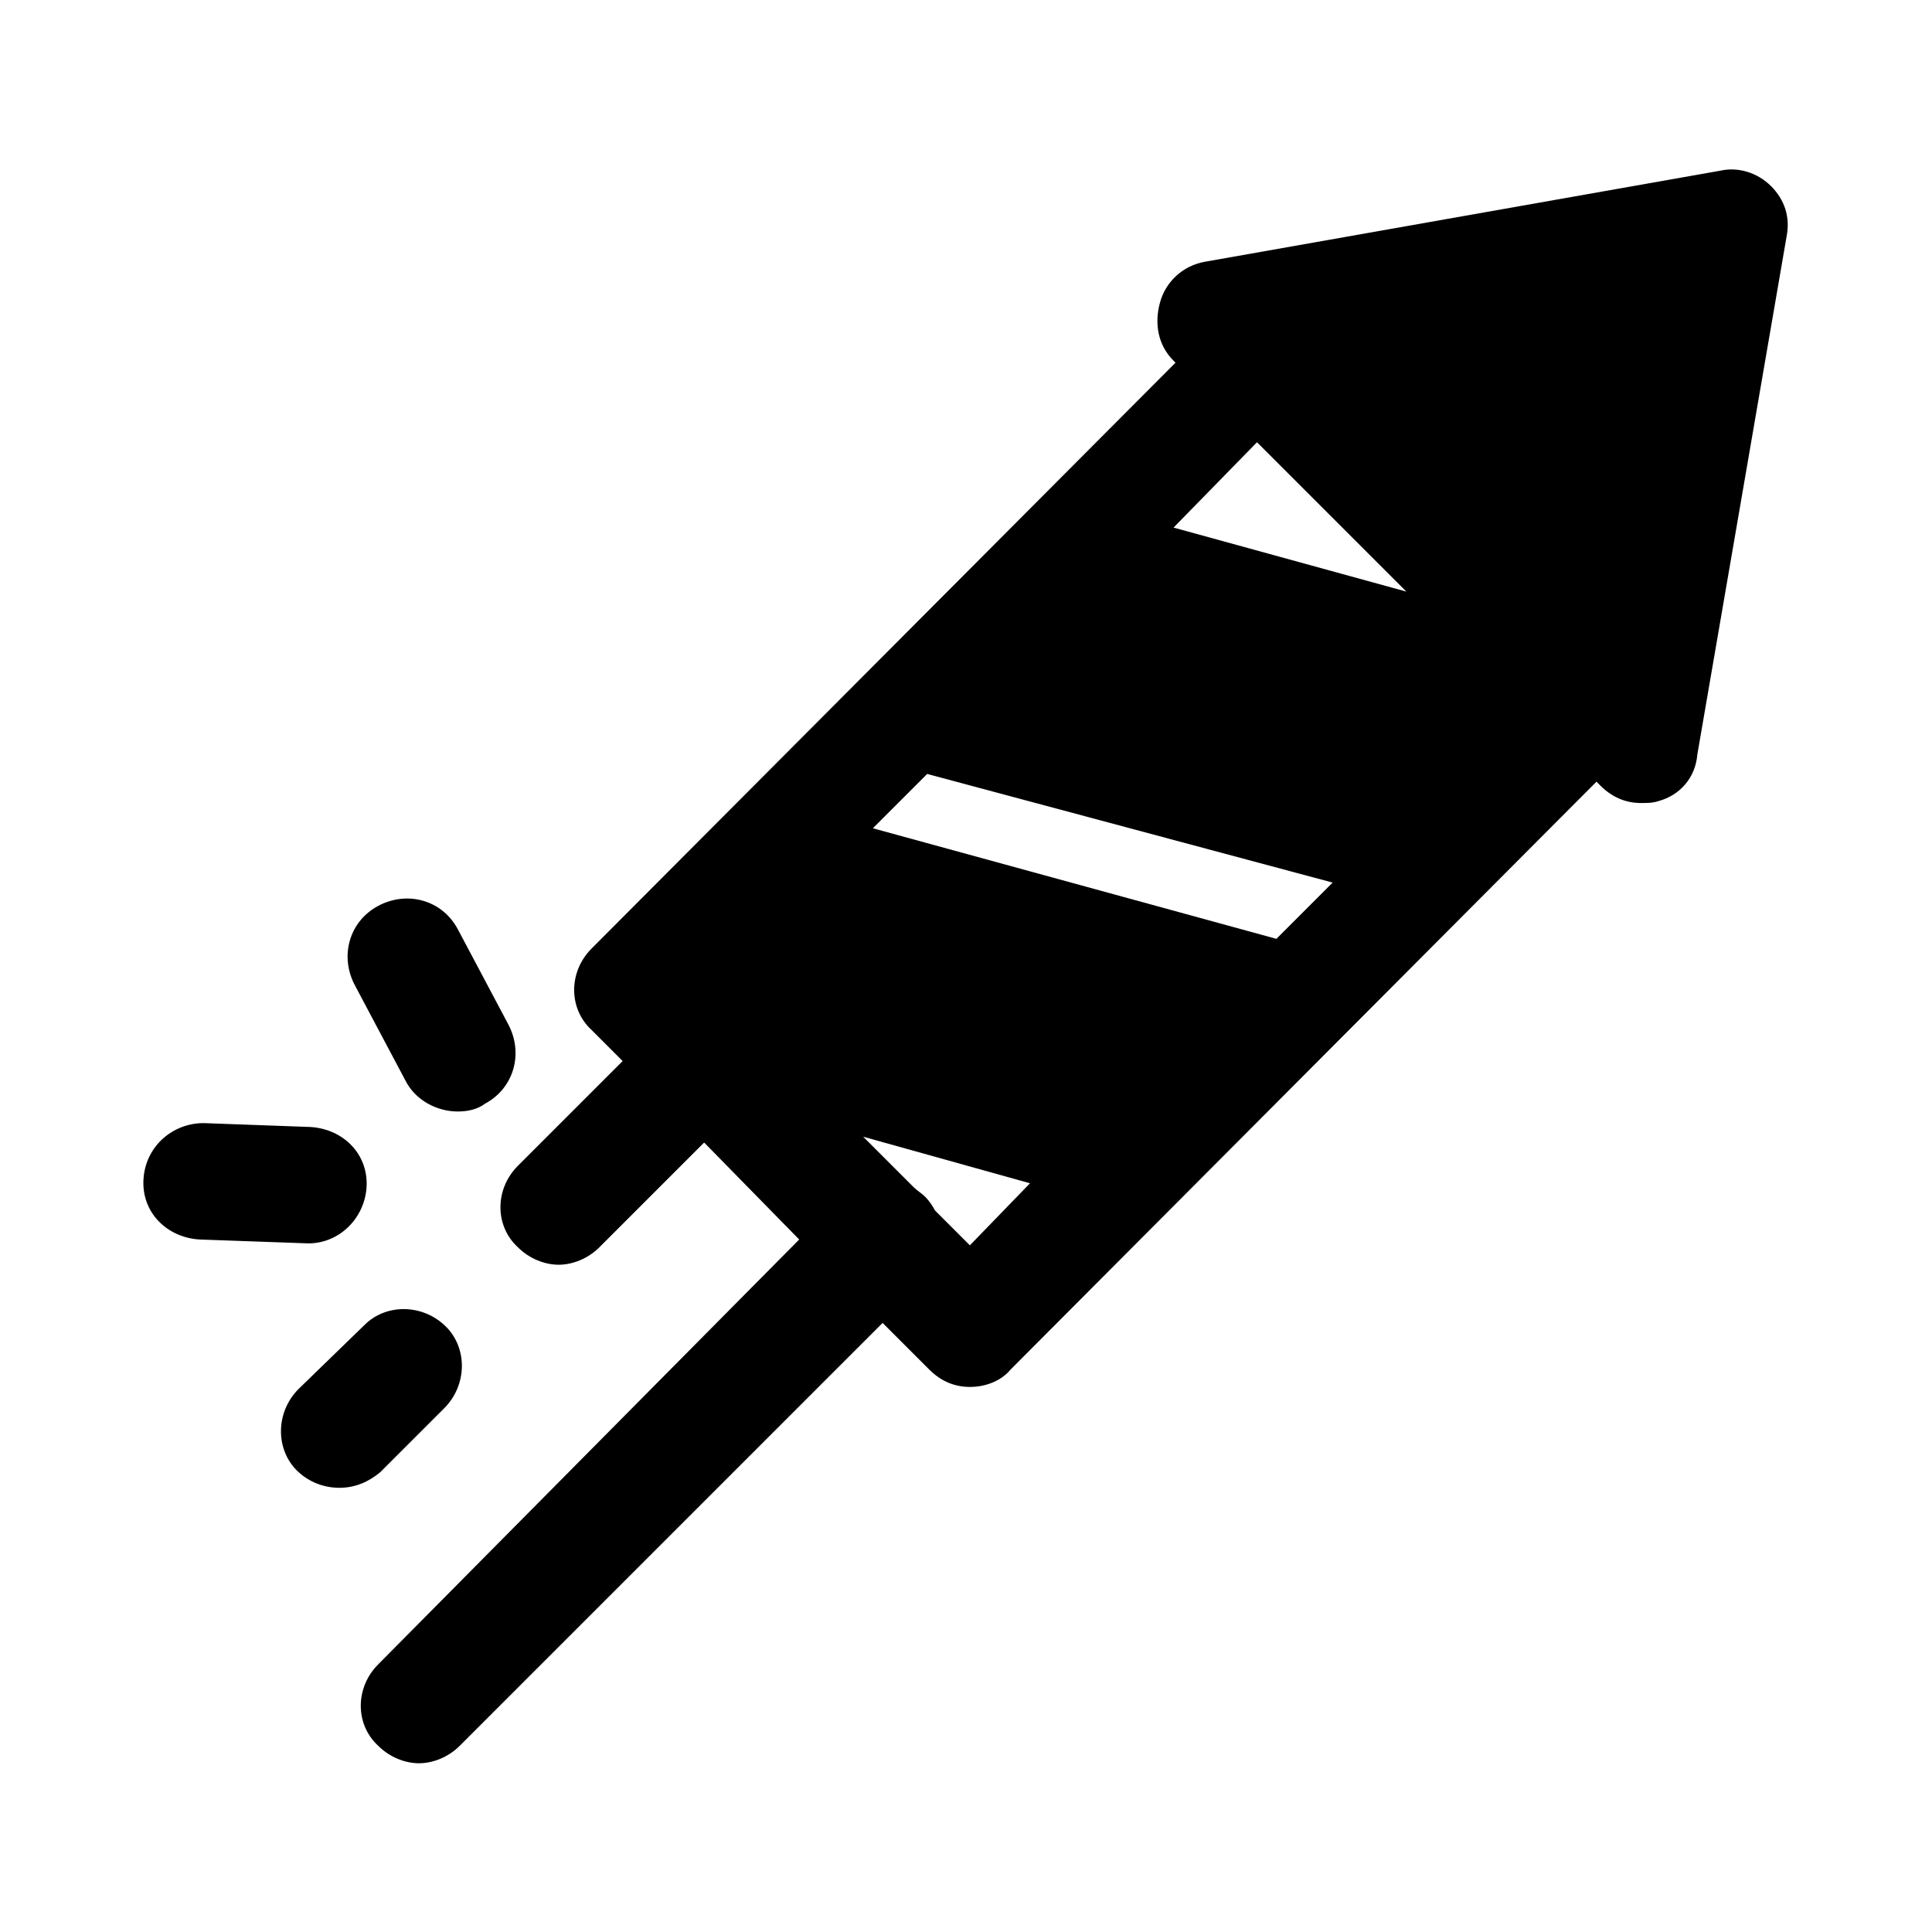 <?xml version="1.0" encoding="UTF-8"?>
<!-- Uploaded to: ICON Repo, www.iconrepo.com, Generator: ICON Repo Mixer Tools -->
<svg fill="#000000" width="800px" height="800px" version="1.1" viewBox="144 144 512 512" xmlns="http://www.w3.org/2000/svg">
 <g>
  <path d="m613.35 193.33c-3.598-3.598-8.738-5.141-13.367-4.113l-136.75 24.164c-5.656 1.027-10.281 5.141-11.824 10.797s-0.516 11.309 3.598 15.422l0.516 0.516-154.74 155.25c-6.168 6.168-6.168 15.938 0 21.594l8.227 8.227-27.762 27.762c-6.168 6.168-6.168 15.938 0 21.594 3.086 3.086 7.199 4.625 10.797 4.625 3.598 0 7.711-1.543 10.797-4.625l27.762-27.762 25.191 25.703-111.56 112.58c-6.168 6.168-6.168 15.938 0 21.594 3.086 3.086 7.199 4.625 10.797 4.625s7.711-1.543 10.797-4.625l112.07-112.07 12.34 12.34c3.086 3.086 6.684 4.625 10.797 4.625s8.227-1.543 10.797-4.625l155.25-155.77 1.027 1.027c3.086 3.086 6.684 4.625 10.797 4.625 1.543 0 3.086 0 4.625-0.516 5.656-1.543 9.77-6.168 10.281-12.34l23.648-137.26c1.027-5.141-0.516-9.766-4.113-13.367zm-96.652 107.45-61.691-16.965 22.109-22.617zm-141.38 62.719 14.395-14.395 107.45 28.789-14.906 14.91zm25.707 110.53-9.254-9.254c-0.516-1.027-1.543-2.57-2.57-3.598-1.027-1.027-2.055-1.543-3.086-2.57l-13.367-13.367 44.211 12.34z"/>
  <path d="m261.71 517.21c6.168-6.168 6.168-15.938 0.516-21.594-6.168-6.168-15.938-6.168-21.594-0.516l-17.48 16.965c-6.168 6.168-6.168 15.938-0.516 21.594 3.086 3.086 7.199 4.625 11.309 4.625 4.113 0 7.711-1.543 10.797-4.113z"/>
  <path d="m225.72 473.51c8.227 0 14.91-6.684 15.422-14.91 0.516-8.738-6.168-15.422-14.91-15.938l-28.273-1.027c-8.227 0-15.422 6.168-15.938 14.91-0.516 8.738 6.168 15.422 14.91 15.938l28.789 1.027c-0.516 0 0 0 0 0z"/>
  <path d="m251.43 430.33c2.57 5.141 8.227 8.227 13.879 8.227 2.57 0 5.141-0.516 7.199-2.055 7.711-4.113 10.281-13.367 6.168-21.078l-13.367-25.191c-4.113-7.711-13.367-10.281-21.078-6.168-7.711 4.113-10.281 13.367-6.168 21.078z"/>
 </g>
</svg>